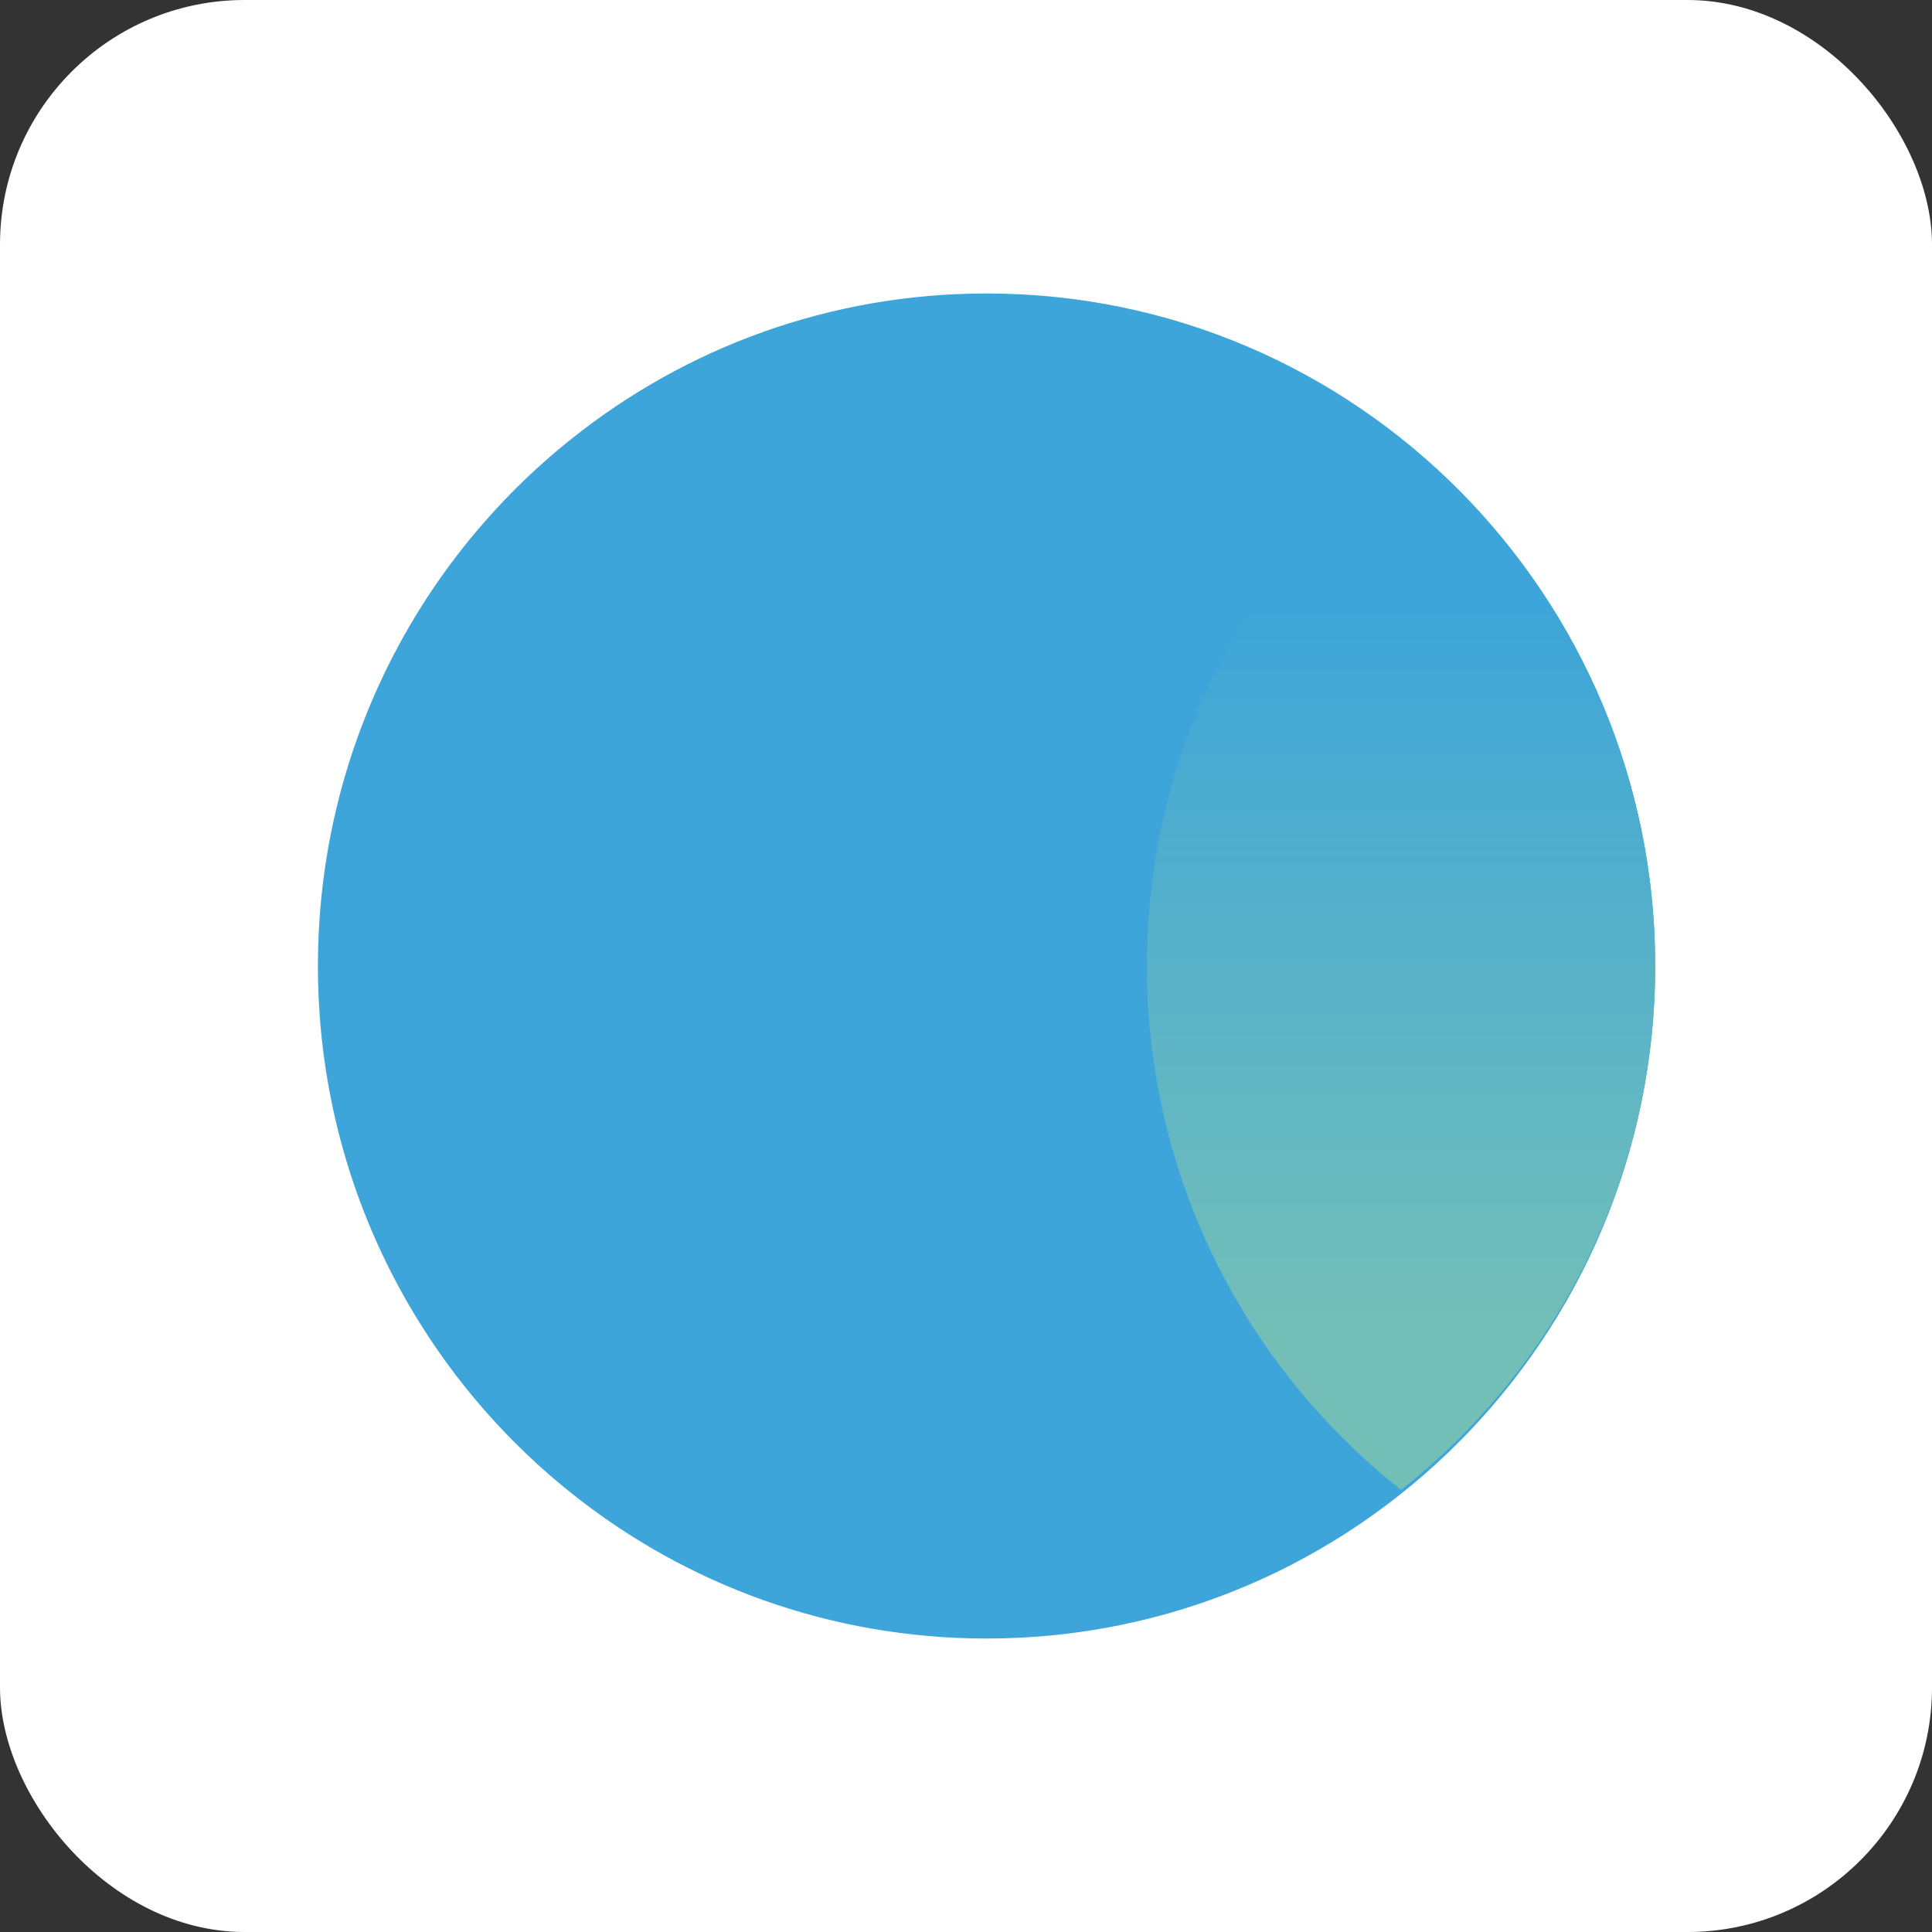 <?xml version="1.0" encoding="UTF-8"?> <svg xmlns="http://www.w3.org/2000/svg" width="79" height="79" viewBox="0 0 79 79" fill="none"><rect x="0" y="0" width="79" height="79" fill="#333333" stroke="none"/><rect width="79" height="79" rx="10" fill="white"></rect><path d="M67.68 39.502C67.68 54.691 55.442 67 40.342 67C33.934 67 28.039 64.784 23.378 61.067C17.055 56.033 13 48.245 13 39.502C13 30.759 17.055 22.97 23.378 17.937C28.039 14.216 33.934 12 40.342 12C55.442 12 67.68 24.313 67.68 39.502Z" fill="#3DA5D9"></path><path d="M67.683 39.499C67.683 48.185 63.623 55.923 57.291 60.923C50.959 55.923 46.898 48.185 46.898 39.499C46.898 30.812 50.959 23.075 57.291 18.074C63.623 23.075 67.683 30.812 67.683 39.499Z" fill="url(#paint0_linear_854_1501)"></path><defs><linearGradient id="paint0_linear_854_1501" x1="57.291" y1="18.074" x2="57.291" y2="60.923" gradientUnits="userSpaceOnUse"><stop offset="0.15" stop-color="#3DA5D9"></stop><stop offset="0.85" stop-color="#73BFB8"></stop></linearGradient></defs></svg> 